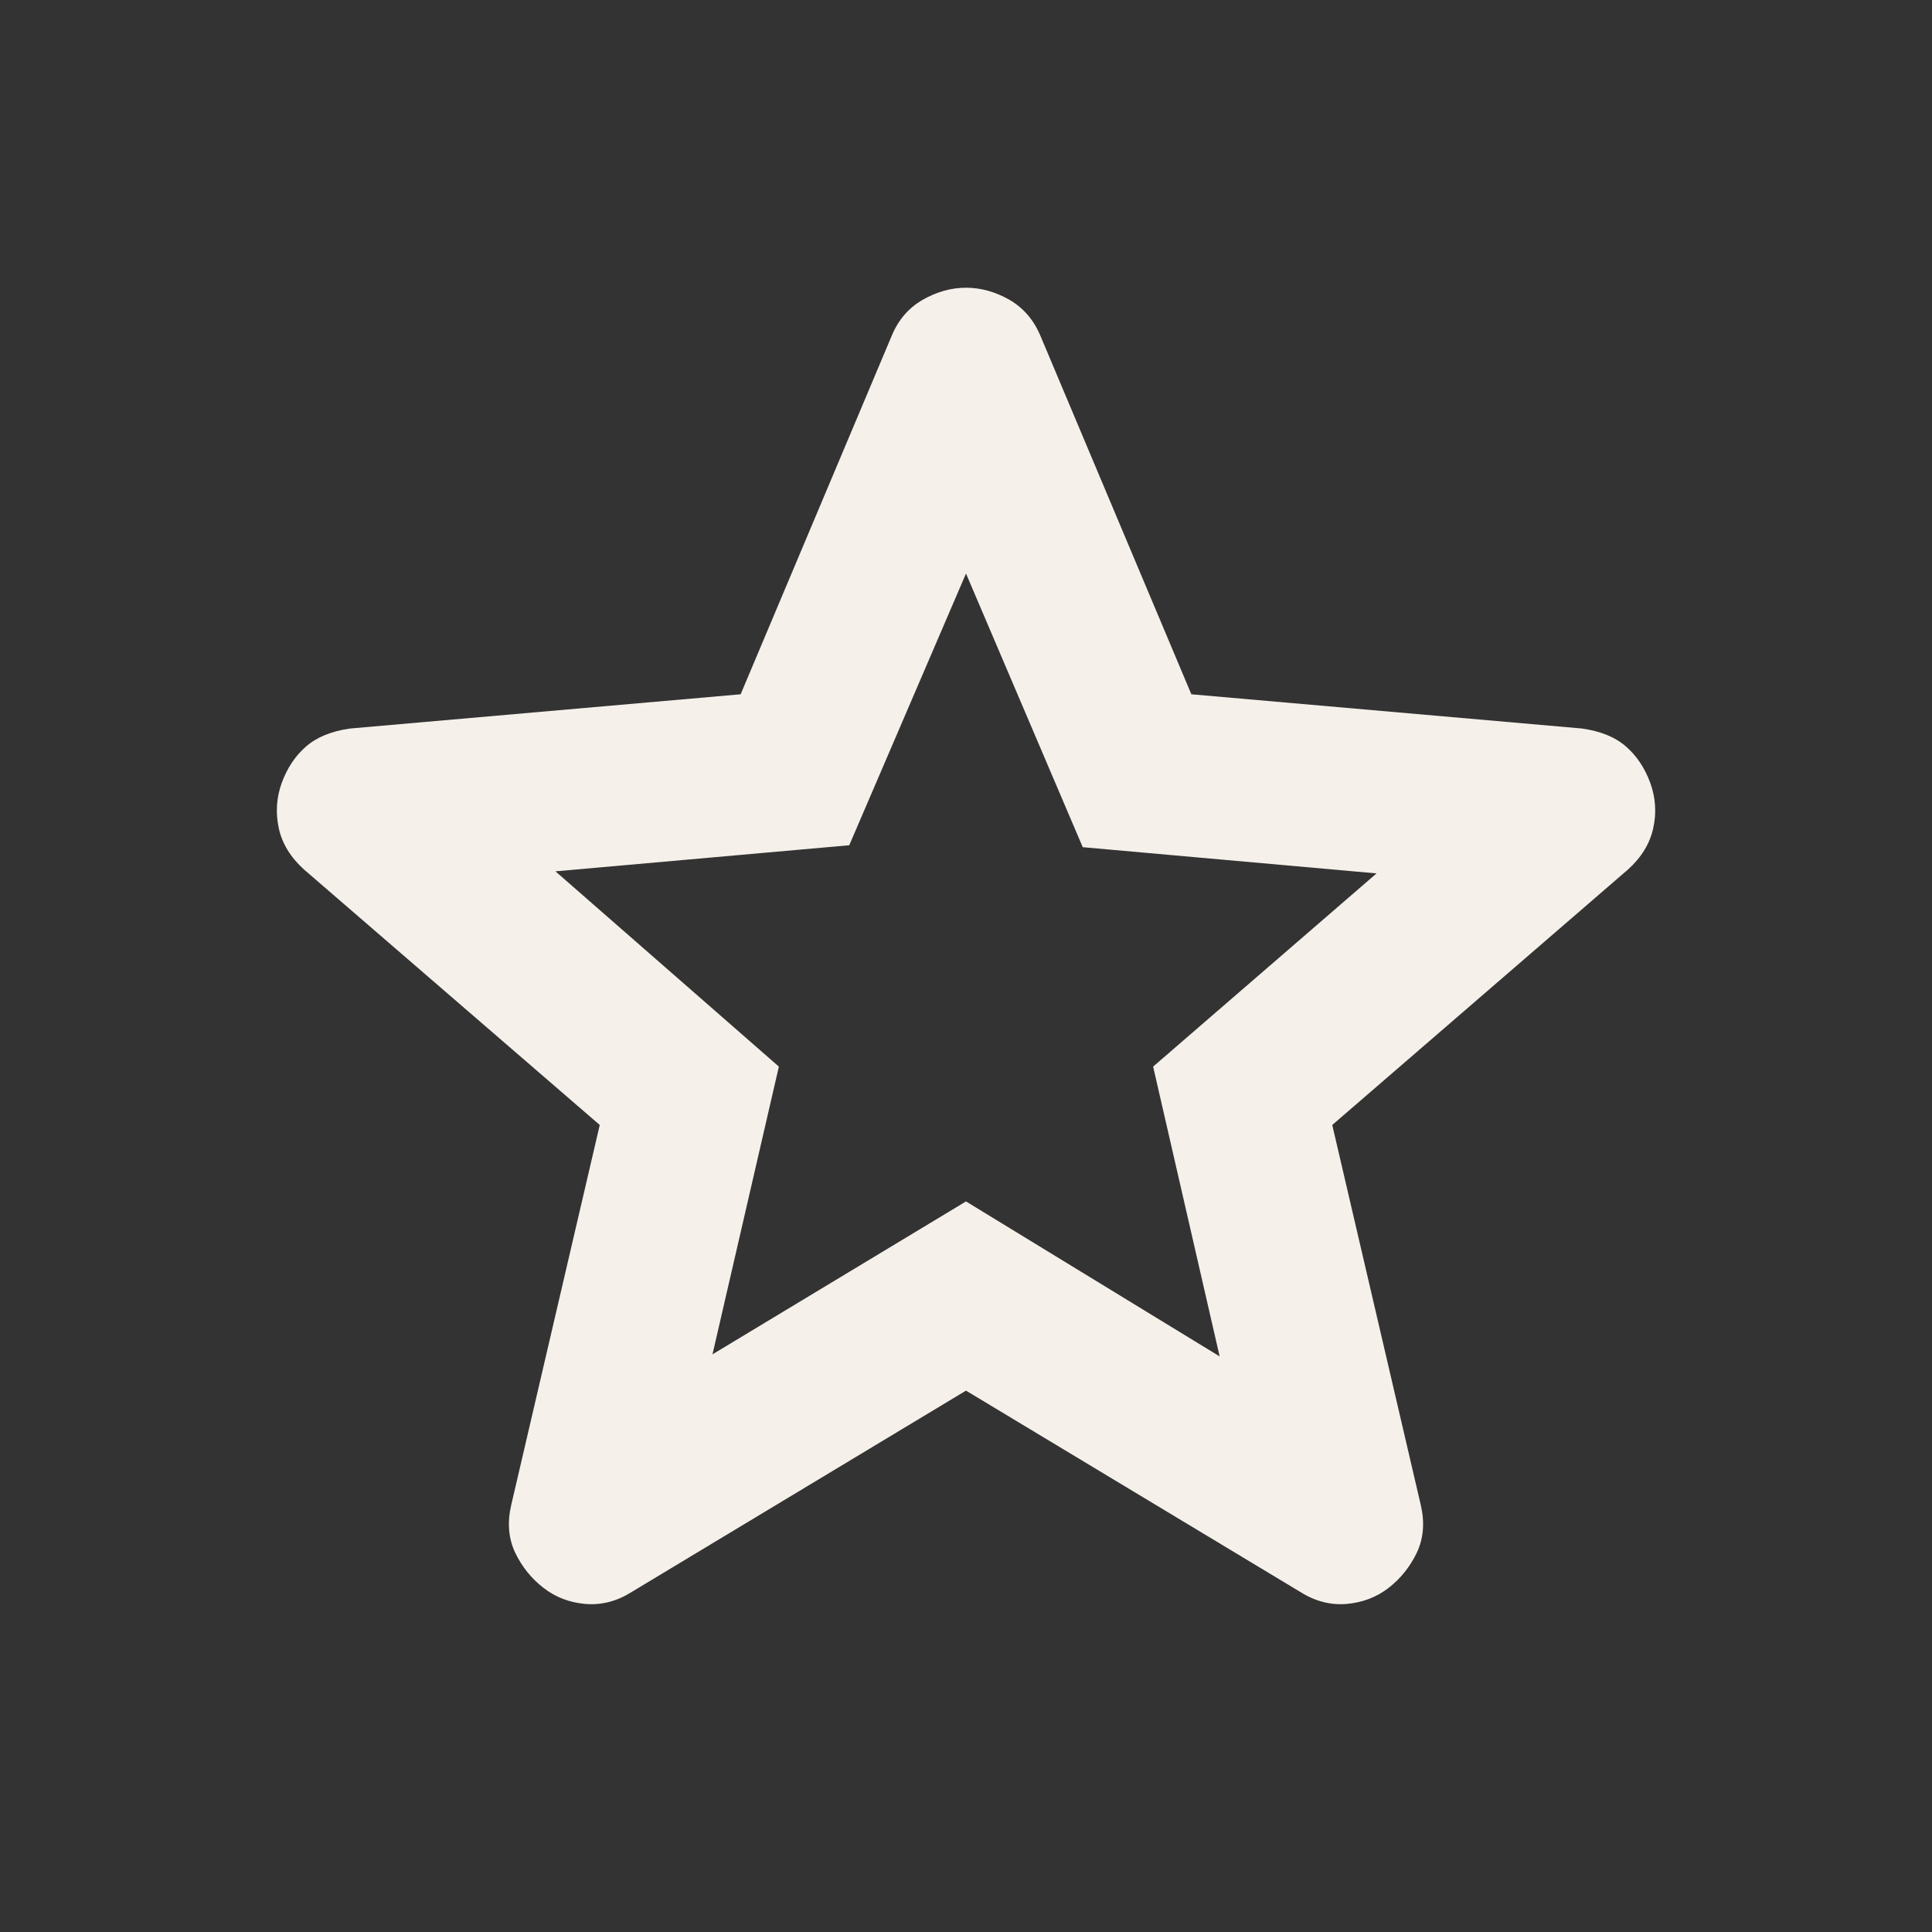 <svg width="14" height="14" viewBox="0 0 14 14" fill="none" xmlns="http://www.w3.org/2000/svg">
<rect x="0" y="0" width="14" height="14" fill="#333333" stroke="none"/>
<mask id="mask0_918_225" style="mask-type:alpha" maskUnits="userSpaceOnUse" x="0" y="0" width="14" height="14">
<rect width="14" height="14" fill="#D9D9D9"/>
</mask>
<g mask="url(#mask0_918_225)">
<path d="M5.163 9.814L7 8.706L8.838 9.829L8.356 7.729L9.975 6.329L7.846 6.139L7 4.156L6.154 6.125L4.025 6.314L5.644 7.729L5.163 9.814ZM7 10.077L4.579 11.535C4.472 11.603 4.361 11.632 4.244 11.623C4.127 11.613 4.025 11.574 3.938 11.506C3.85 11.438 3.782 11.353 3.733 11.251C3.685 11.149 3.675 11.034 3.704 10.908L4.346 8.152L2.202 6.3C2.105 6.212 2.044 6.112 2.02 6.001C1.996 5.889 2.003 5.779 2.042 5.672C2.081 5.566 2.139 5.478 2.217 5.41C2.295 5.342 2.401 5.298 2.538 5.279L5.367 5.031L6.461 2.435C6.509 2.318 6.584 2.231 6.687 2.172C6.789 2.114 6.893 2.085 7 2.085C7.107 2.085 7.212 2.114 7.314 2.172C7.416 2.231 7.491 2.318 7.54 2.435L8.633 5.031L11.463 5.279C11.599 5.298 11.706 5.342 11.783 5.41C11.861 5.478 11.919 5.566 11.958 5.672C11.997 5.779 12.005 5.889 11.98 6.001C11.956 6.112 11.895 6.212 11.798 6.3L9.654 8.152L10.296 10.908C10.325 11.034 10.315 11.149 10.267 11.251C10.218 11.353 10.15 11.438 10.063 11.506C9.975 11.574 9.873 11.613 9.756 11.623C9.64 11.632 9.528 11.603 9.421 11.535L7 10.077Z" fill="#F6F0EA"/>
</g>
</svg>
